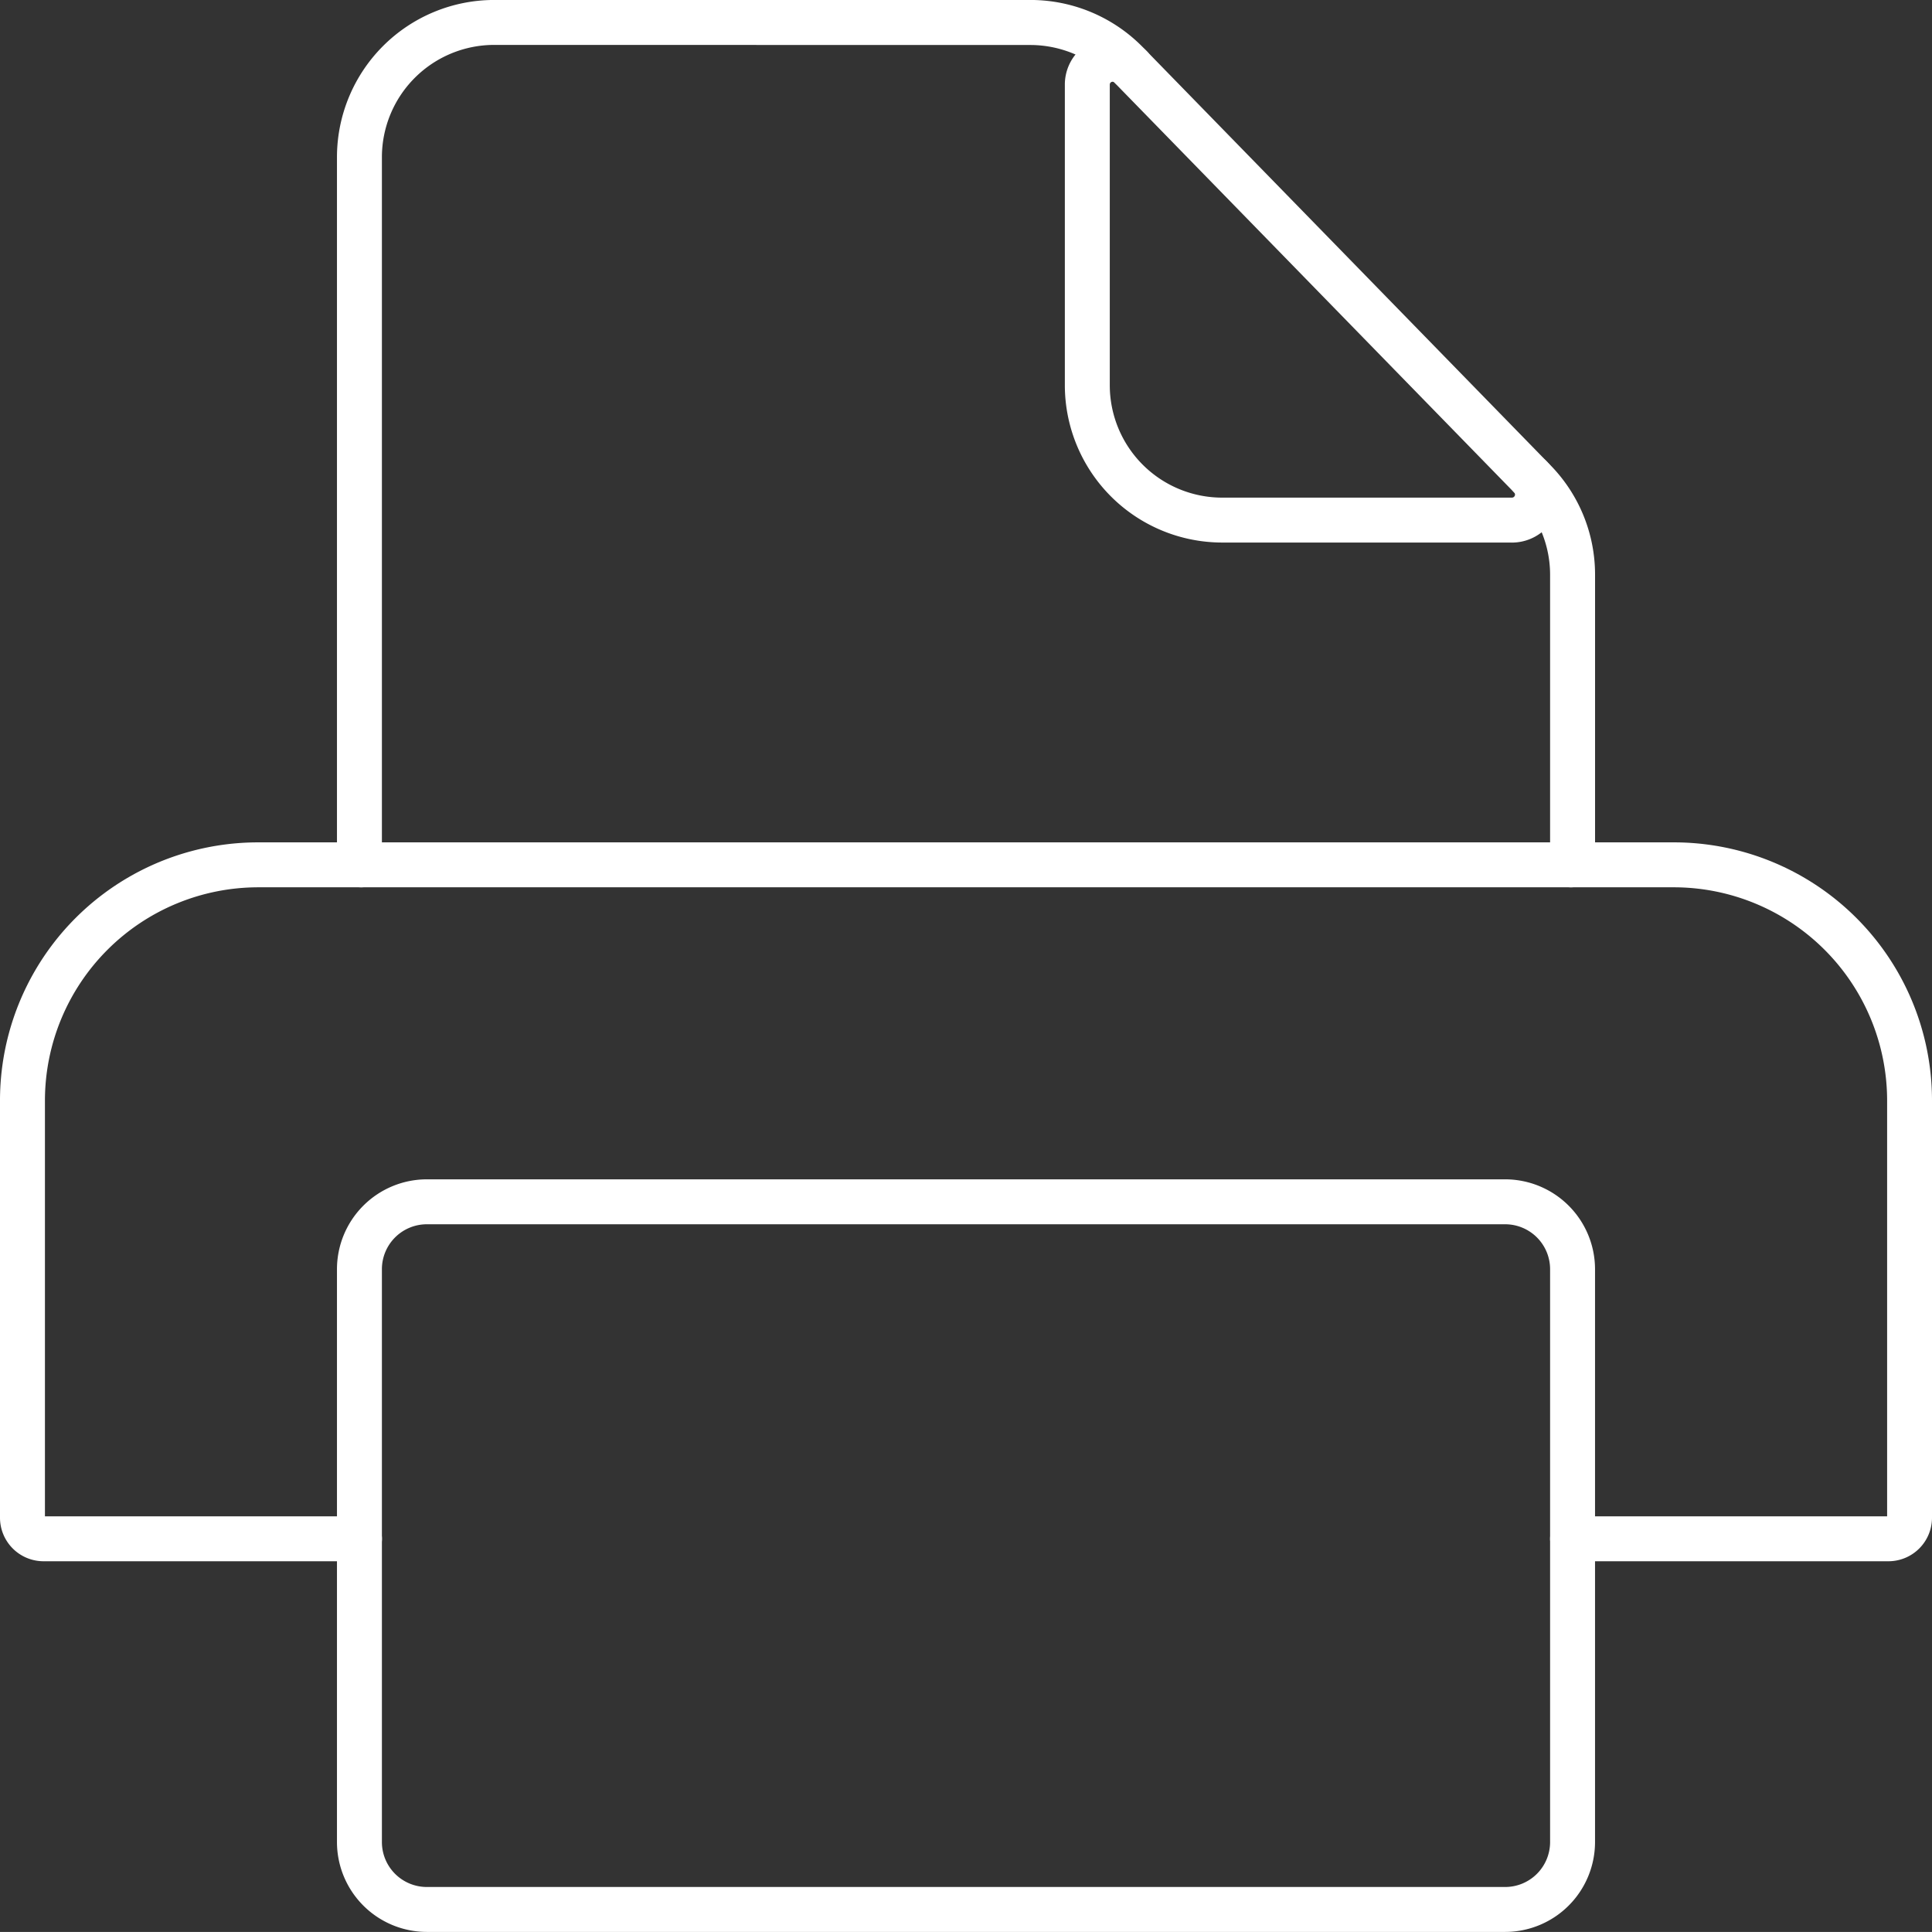<svg xmlns="http://www.w3.org/2000/svg" width="128.98" height="128.975" viewBox="0 0 128.98 128.975"><rect x="0" y="0" width="128.98" height="128.975" fill="#333333" stroke="none"/><g transform="translate(1.5 1.5)"><path d="M136.574,83.493h-21.09a1.5,1.5,0,0,1,0-3h21V52.748A14.248,14.248,0,0,0,122.233,38.5H27.748A14.248,14.248,0,0,0,13.5,52.748V80.493h21a1.5,1.5,0,0,1,0,3H13.406A2.909,2.909,0,0,1,10.5,80.587V52.748A17.234,17.234,0,0,1,27.748,35.5h94.485A17.234,17.234,0,0,1,139.48,52.748V80.587A2.909,2.909,0,0,1,136.574,83.493Z" transform="translate(-12 19.236)" fill="#fff"/><path d="M102.878,69.739a1.5,1.5,0,0,1-1.39-2.064V48.891a7.458,7.458,0,0,0-2.13-5.235L72.164,15.77A7.542,7.542,0,0,0,66.8,13.506L31,13.5h0A7.5,7.5,0,0,0,23.5,21V67.649a1.5,1.5,0,0,1-1.379,2.09A1.622,1.622,0,0,1,20.5,68.119V21A10.5,10.5,0,0,1,31,10.5h0l35.8,0a10.5,10.5,0,0,1,7.515,3.169l.131.135,27.062,27.751a10.442,10.442,0,0,1,2.982,7.33V68.129A1.612,1.612,0,0,1,102.878,69.739Z" transform="translate(0.496 -12.002)" fill="#fff"/><path d="M71.946,45.359H52.6a10.51,10.51,0,0,1-10.5-10.5V14.787a3.189,3.189,0,0,1,5.473-2.227,1.5,1.5,0,1,1-2.148,2.094.189.189,0,0,0-.325.132V34.861a7.507,7.507,0,0,0,7.5,7.5H71.946a.207.207,0,0,0,.148-.352,1.5,1.5,0,0,1,2.148-2.094,3.207,3.207,0,0,1-2.3,5.447Z" transform="translate(27.489 -10.639)" fill="#fff"/><path d="M26.5,45.5H98.488a6.006,6.006,0,0,1,6,6V89.743a6.006,6.006,0,0,1-6,6H26.5a6.006,6.006,0,0,1-6-6V51.5A6.006,6.006,0,0,1,26.5,45.5ZM98.488,92.743a3,3,0,0,0,3-3V51.5a3,3,0,0,0-3-3H26.5a3,3,0,0,0-3,3V89.743a3,3,0,0,0,3,3Z" transform="translate(0.496 31.732)" fill="#fff"/></g></svg>